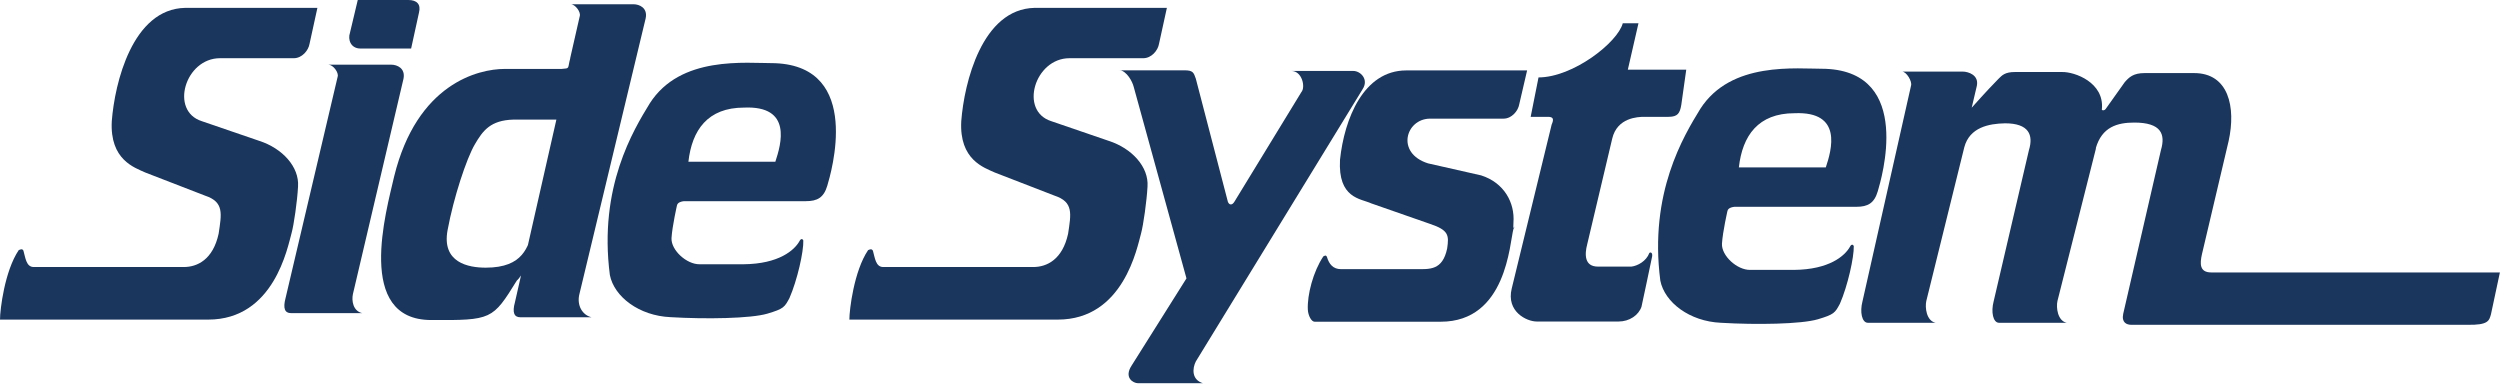 <svg xmlns="http://www.w3.org/2000/svg" width="490" height="76" viewBox="0 0 490 76" fill="none"><g clip-path="url(#clip0_2_160)"><path d="M4.576 49.068C4.998 50.546 5.125 52.337 6.622 52.337H36.02C38.677 52.337 41.756 50.879 42.853 45.8C43.422 41.928 43.97 39.596 40.195 38.347L28.47 33.809C26.382 32.851 21.49 31.331 21.911 23.733C22.481 16.28 25.96 1.749 36.294 1.541H62.212L60.673 8.577C60.462 9.889 59.197 11.408 57.594 11.408H43.127C36.273 11.408 33.215 21.755 39.563 23.753L50.803 27.605C55.337 29.062 58.69 32.705 58.416 36.577C58.269 39.409 57.594 44.114 57.151 45.675C56.371 48.444 53.734 62.642 40.807 62.642H0C0 60.706 0.907 53.128 3.669 49.027C3.923 48.922 4.365 48.673 4.576 49.11" fill="#1B365D"></path><path d="M70.121 0H80.032C81.698 0 82.542 0.833 82.12 2.477L80.581 9.514H70.669C68.708 9.514 68.159 7.724 68.581 6.474L70.121 0Z" fill="#1B365D"></path><path d="M64.405 12.678H76.7C77.818 12.678 79.505 13.365 79.083 15.447L69.171 57.645C68.897 58.894 69.171 60.955 70.985 61.372H57.024C55.843 61.372 55.422 60.477 55.97 58.416L66.177 15.052C66.451 14.219 65.27 12.699 64.427 12.699" fill="#1B365D"></path><path d="M111.771 11.408C111.202 13.511 111.771 13.365 110.084 13.511H98.907C93.74 13.511 81.719 16.405 77.249 34.6C75.709 41.345 69.572 62.725 84.524 62.725C96.397 62.787 96.545 62.663 101.29 55.002C102.26 54.169 102.555 52.524 104.495 52.254V45.363C103.378 48.194 102.745 52.462 95.195 52.462C91.842 52.462 86.528 51.504 87.73 45.092C88.911 38.68 91.441 31.081 93.044 28.334C94.647 25.585 96.123 23.566 100.657 23.441H109.051L100.931 59.227C100.362 61.288 100.784 62.184 101.986 62.184H115.947C114.133 61.767 113.015 59.831 113.564 57.645L126.554 3.581C126.976 1.52 125.289 0.833 124.171 0.833H111.877C112.72 0.833 113.901 2.352 113.627 3.185L111.75 11.429L111.771 11.408Z" fill="#1B365D"></path><path d="M134.927 31.706C135.623 25.502 138.702 21.089 145.83 21.089C155.341 20.672 153.105 28.25 151.966 31.706H134.463L134.041 39.429H157.956C160.191 39.429 161.456 38.742 162.152 36.39C162.848 34.038 169.133 13.095 151.945 12.387C146.083 12.387 133.366 10.867 127.356 20.256C124.15 25.502 117.296 36.661 119.532 53.898C120.375 58.166 125.268 61.892 131.405 62.163C138.385 62.579 147.179 62.434 150.406 61.476C153.611 60.518 153.759 60.227 154.729 58.436C156.269 54.918 157.534 49.276 157.45 47.132C157.302 46.778 156.965 46.716 156.69 47.278C155.72 49.006 152.705 51.733 145.724 51.795H137.141C134.568 51.837 131.489 49.006 131.616 46.653C131.763 44.301 132.691 40.241 132.691 40.241C132.839 39.492 134.062 39.409 134.463 39.409L134.884 31.685L134.927 31.706Z" fill="#1B365D"></path><path d="M171.073 49.068C171.495 50.546 171.621 52.337 173.119 52.337H202.516C205.174 52.337 208.253 50.879 209.349 45.8C209.919 41.928 210.467 39.596 206.692 38.347L194.967 33.809C192.879 32.851 187.986 31.331 188.408 23.733C188.977 16.28 192.457 1.749 202.791 1.541H228.709L227.169 8.577C226.958 9.889 225.693 11.408 224.09 11.408H209.623C202.791 11.408 199.712 21.755 206.059 23.753L217.3 27.605C221.834 29.062 225.187 32.705 224.913 36.577C224.765 39.409 224.09 44.114 223.669 45.675C222.888 48.444 220.252 62.642 207.325 62.642H166.476C166.476 60.706 167.382 53.128 170.145 49.027C170.398 48.922 170.841 48.673 171.052 49.11" fill="#1B365D"></path><path d="M219.514 13.782H232.146C233.812 13.782 233.96 14.198 234.382 15.426L240.666 39.554C240.94 40.241 241.51 40.241 241.932 39.554L255.07 18.049C255.914 17.092 255.218 13.906 253.109 13.906H265.256C266.648 13.906 268.335 15.551 267.07 17.487L234.382 70.844C233.686 72.218 233.538 74.425 235.774 75.112H223.057C222.087 75.112 220.252 74.008 221.792 71.656L232.547 54.564L222.214 17.05C221.939 15.947 220.885 14.011 219.493 13.74" fill="#1B365D"></path><path d="M260.068 50.317C260.49 51.795 261.312 52.753 262.831 52.753H277.572C280.229 52.753 282.738 53.024 283.645 48.694C284.004 46.133 284.004 45.113 280.229 43.864L268.778 39.867C266.69 38.909 262.219 38.909 262.641 31.31C263.484 23.316 267.238 13.802 275.632 13.802H299.314L297.775 20.423C297.564 21.734 296.299 23.254 294.696 23.254H280.25C275.505 23.316 273.544 30.02 279.891 32.018L290.288 34.371C294.822 35.807 296.931 39.742 296.636 43.614C296.488 46.445 297.079 43.302 296.636 44.863C295.877 47.632 295.307 63.058 282.38 63.058H257.664C257.031 63.058 256.398 61.851 256.335 60.706C256.188 57.791 257.39 53.211 259.372 50.255C259.604 50.151 259.857 49.901 260.068 50.338" fill="#1B365D"></path><path d="M340.817 32.809C341.513 26.605 344.592 22.192 351.72 22.192C361.231 21.776 358.996 29.374 357.857 32.809H340.353L339.932 40.533H363.846C366.082 40.533 367.347 39.846 368.043 37.493C368.739 35.141 375.023 14.198 357.836 13.49C351.973 13.49 339.257 11.97 333.246 21.359C330.041 26.605 323.187 37.764 325.422 55.001C326.266 59.269 331.159 62.996 337.295 63.266C344.276 63.683 353.07 63.537 356.297 62.579C359.502 61.622 359.65 61.33 360.62 59.54C362.159 56.022 363.403 50.38 363.34 48.236C363.193 47.882 362.855 47.819 362.581 48.381C361.611 50.109 358.595 52.836 351.615 52.899H343.032C340.459 52.94 337.38 50.109 337.506 47.757C337.654 45.404 338.582 41.345 338.582 41.345C338.73 40.595 339.953 40.512 340.374 40.512L340.796 32.788L340.817 32.809Z" fill="#1B365D"></path><path d="M301.508 15.176C308.34 15.176 317.092 8.286 318.062 4.559H321.141L319.054 13.657H330.505L329.535 20.547C329.261 22.192 328.839 22.9 327.025 22.9H322.28C321.015 22.9 316.966 23.046 315.996 27.168C315.026 31.31 311.103 47.84 311.103 47.84C310.555 49.901 310.555 52.254 313.191 52.254H319.75C321.015 52.108 322.681 51.15 323.25 49.63C323.398 49.36 323.946 49.422 323.82 50.255C323.672 51.088 321.732 60.123 321.732 60.123C321.162 61.788 319.349 63.016 317.261 63.016H301.191C299.23 63.016 295.181 61.08 296.299 56.542L304.123 24.42C304.544 23.462 304.544 22.9 303.427 22.9H300.01L301.55 15.176H301.508Z" fill="#1B365D"></path><path d="M410.811 29.083L403.261 58.998C402.987 60.248 403.262 62.871 405.075 63.266H391.81C390.629 63.266 390.207 61.122 390.756 59.061L397.673 29.416C398.58 26.46 397.673 24.17 392.991 24.17C389.849 24.232 386.032 24.94 384.999 28.875L377.554 58.998C377.28 60.248 377.554 62.871 379.368 63.266H366.103C364.922 63.266 364.5 61.122 365.048 59.061L374.56 16.8C374.834 15.967 373.653 14.031 372.809 14.031H384.682C385.8 14.031 387.888 14.718 387.466 16.8L386.454 21.11C389.132 18.112 391.03 16.113 391.726 15.426C392.422 14.739 392.991 14.115 394.931 14.115H404.147C406.657 14.052 412.456 16.176 411.971 21.359C411.824 21.63 412.456 21.838 412.815 21.214L416.442 16.113C417.286 15.156 418.108 14.323 420.344 14.323H430.044C436.814 14.323 438.269 20.985 436.814 27.626L431.584 49.818C431.162 51.67 431.099 53.398 433.397 53.398H489.979L488.229 61.601C487.87 62.85 487.744 63.745 483.547 63.662H417.75C416.843 63.662 415.788 63.245 416.147 61.517L423.549 29.395C424.456 26.293 423.612 24.024 418.319 24.024C415.029 24.024 411.971 24.857 410.769 29.062" fill="#1B365D"></path></g><defs><clipPath id="clip0_2_160"><rect width="490" height="75.153" fill="white"></rect></clipPath></defs></svg>